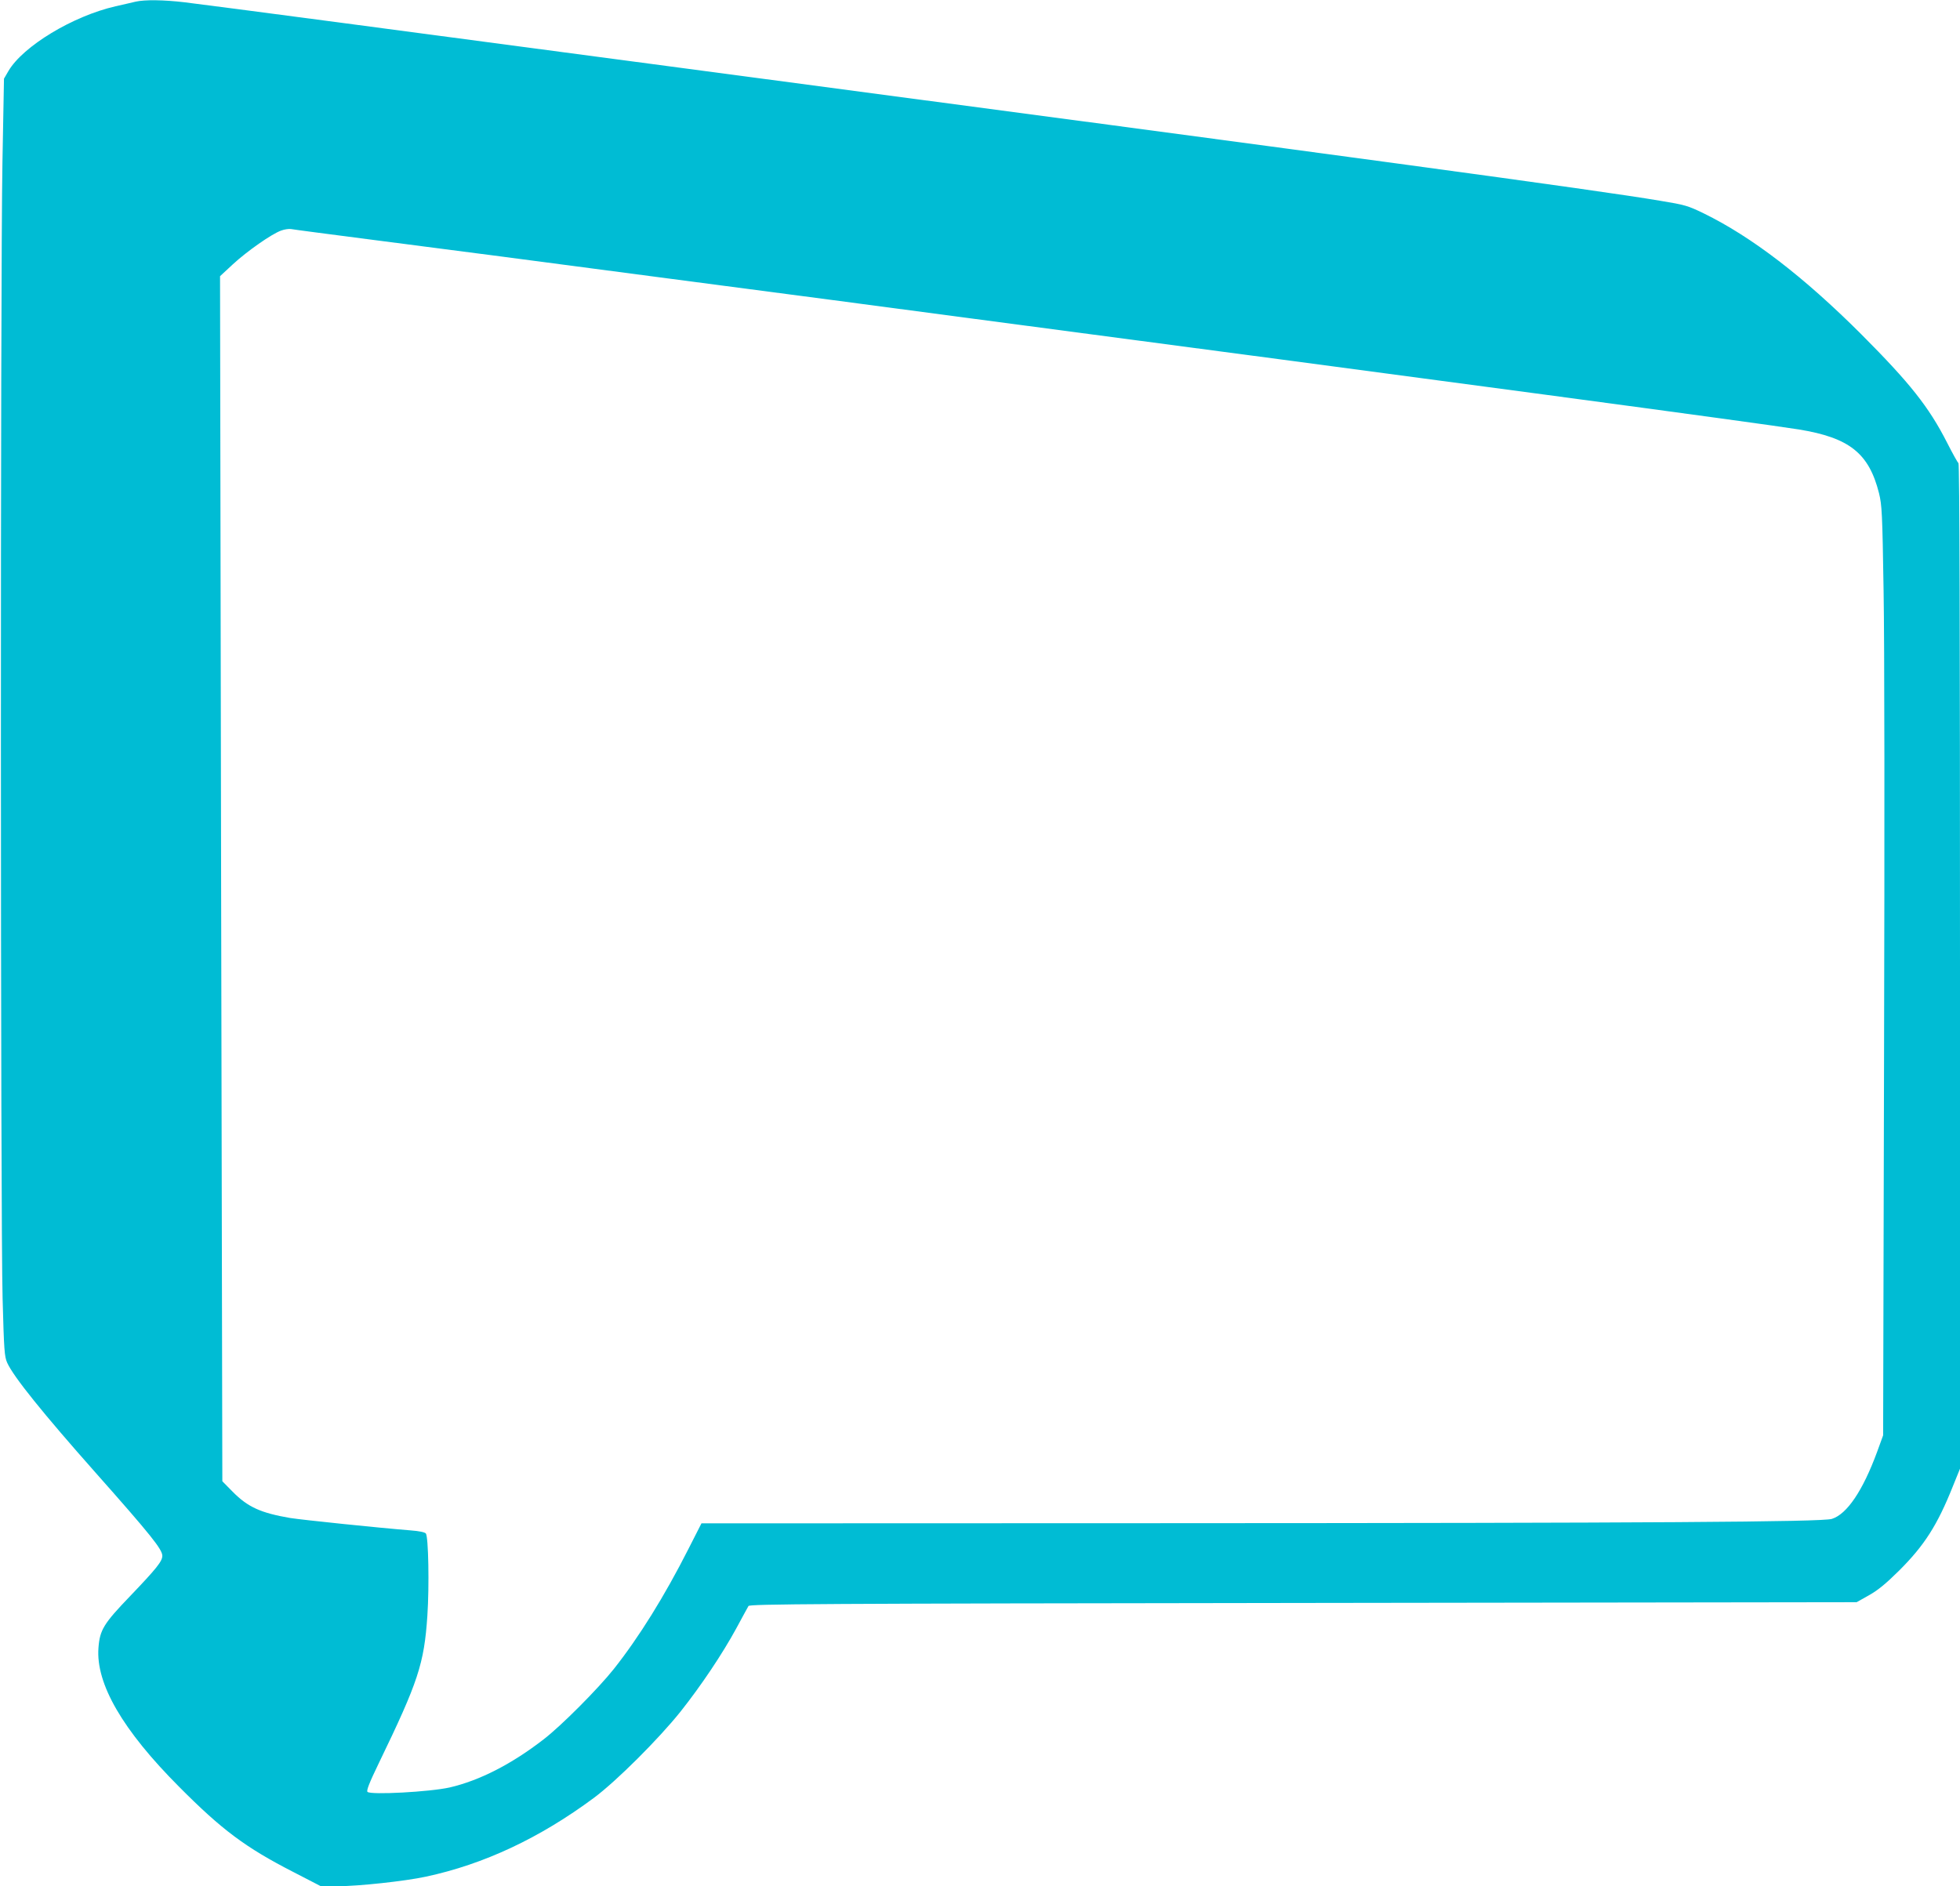 <?xml version="1.0" standalone="no"?>
<!DOCTYPE svg PUBLIC "-//W3C//DTD SVG 20010904//EN"
 "http://www.w3.org/TR/2001/REC-SVG-20010904/DTD/svg10.dtd">
<svg version="1.0" xmlns="http://www.w3.org/2000/svg"
 width="1280pt" height="1232pt" viewBox="0 0 1280 1232"
 preserveAspectRatio="xMidYMid meet">
<g transform="translate(0,1232) scale(0.1,-0.1)"
fill="#00bcd4" stroke="none">
<path d="M885 12309 c-22 -5 -80 -19 -130 -30 -280 -64 -605 -261 -700 -423
l-29 -50 -10 -545 c-14 -758 -13 -6940 1 -7422 9 -338 12 -380 30 -420 40 -90
234 -331 578 -719 360 -406 435 -500 435 -542 0 -36 -38 -83 -210 -263 -174
-181 -198 -221 -207 -338 -18 -235 158 -538 527 -908 279 -281 433 -396 745
-556 l180 -93 113 0 c133 0 438 33 572 62 380 81 746 253 1100 516 146 109
420 382 564 562 134 169 273 376 365 545 39 72 74 137 79 145 8 13 425 16
3623 20 l3614 5 80 45 c59 33 110 75 196 160 166 165 251 298 352 551 l47 116
0 3281 c0 2156 -3 3283 -10 3287 -5 3 -39 64 -75 135 -119 233 -242 388 -559
706 -377 377 -718 638 -1029 790 -105 51 -123 56 -287 83 -414 70 -2016 287
-6380 866 -729 97 -1732 230 -2229 296 -497 66 -958 126 -1025 134 -135 16
-261 18 -321 4z m1545 -1555 c568 -73 1065 -138 1950 -255 333 -44 809 -106
1058 -139 248 -33 656 -87 905 -120 3052 -403 5156 -685 5404 -725 331 -54
458 -155 524 -416 19 -78 22 -125 30 -639 6 -326 7 -1578 3 -3035 l-6 -2480
-40 -110 c-93 -252 -196 -405 -295 -436 -67 -20 -1177 -27 -4345 -28 l-3037
-1 -85 -167 c-156 -308 -323 -577 -488 -785 -100 -126 -343 -371 -458 -459
-209 -162 -419 -269 -613 -314 -128 -29 -516 -50 -537 -29 -8 8 11 58 75 190
256 529 295 647 316 961 13 194 7 516 -10 537 -7 8 -44 16 -99 20 -202 16
-704 68 -787 81 -192 33 -277 71 -377 173 l-66 67 -8 3935 -7 3936 84 78 c92
85 253 198 315 220 21 8 50 12 64 10 14 -3 252 -34 530 -70z"/>
</g>
</svg>
